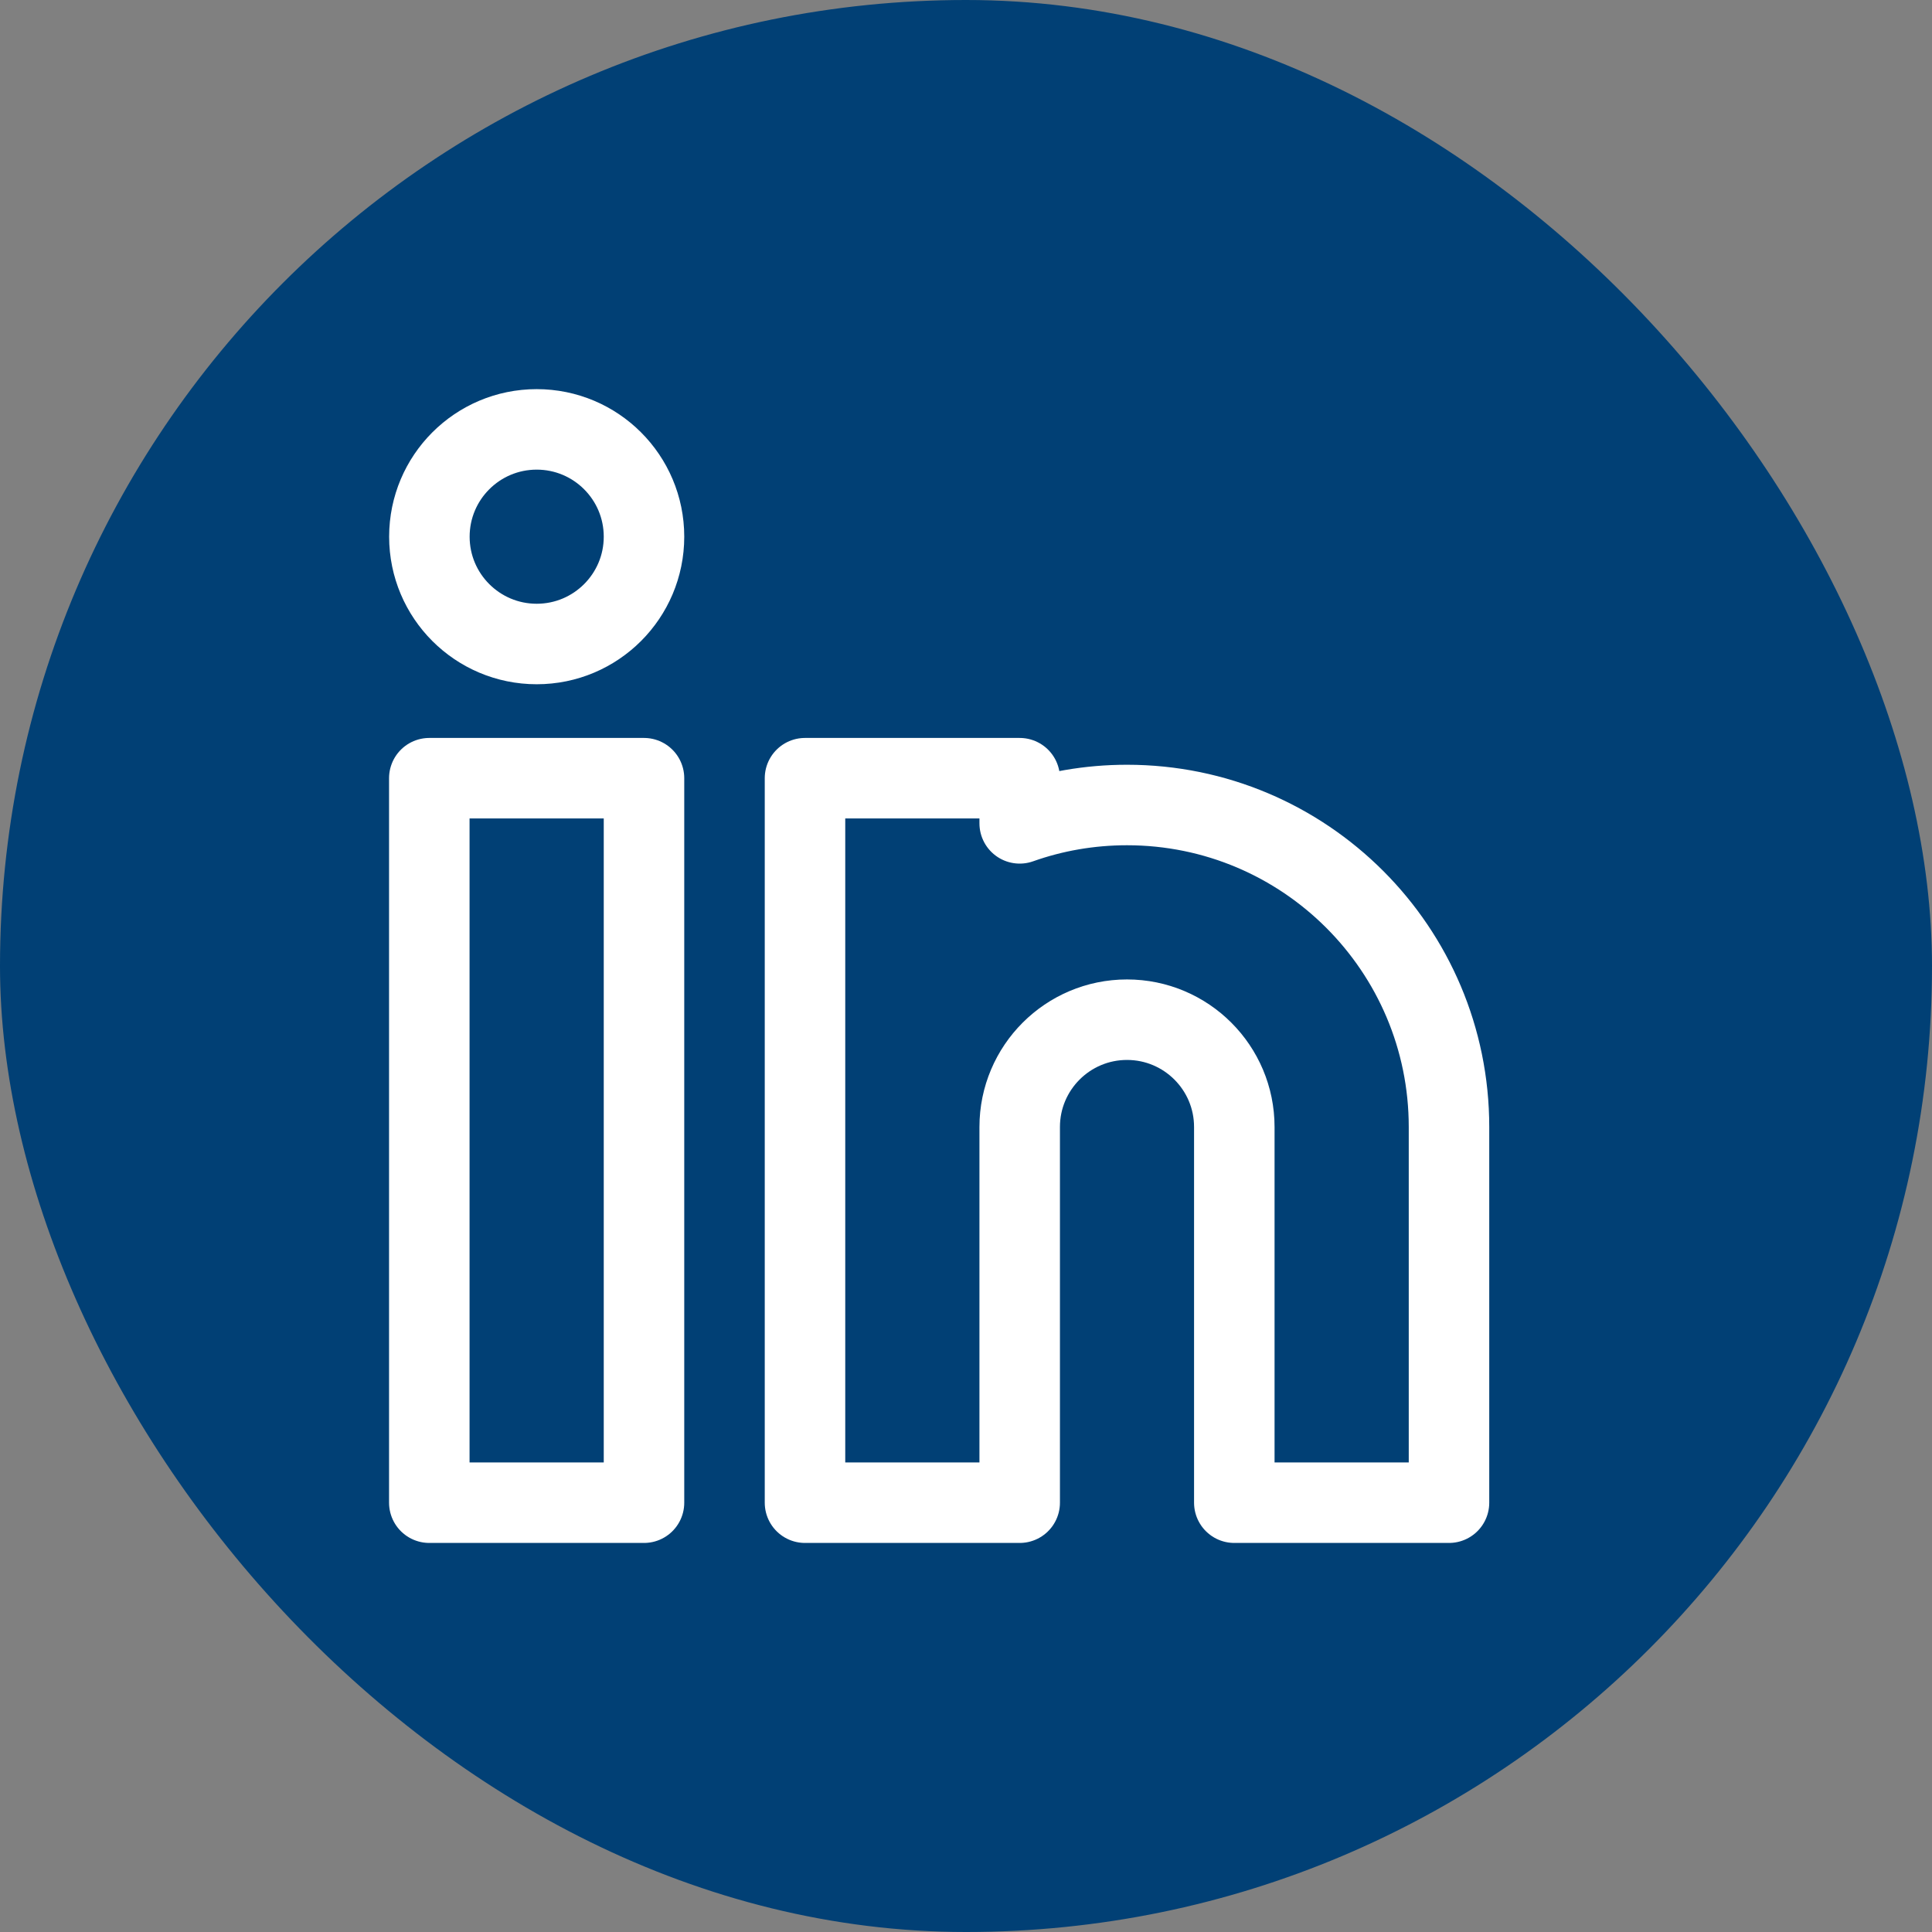 <svg width="24" height="24" viewBox="0 0 24 24" fill="none" xmlns="http://www.w3.org/2000/svg">
<rect x="0" y="0" width="24" height="24" fill="#808080" stroke="none"/>
<rect width="24" height="24" rx="12" fill="#014075"/>
<circle cx="6.667" cy="6.667" r="1.333" stroke="#FFFFFF"/>
<path d="M5.333 9.667H8V18.667H5.333V9.667Z" stroke="#FFFFFF" stroke-linejoin="round"/>
<path d="M10 18.667H12.667V14C12.667 13.264 13.264 12.667 14 12.667C14.736 12.667 15.333 13.264 15.333 14V18.667H18V14C18 11.791 16.209 10 14 10C13.533 10 13.084 10.08 12.667 10.228V9.667H10V18.667ZM10 18.667V14" stroke="#FFFFFF" stroke-linejoin="round"/>
</svg>
